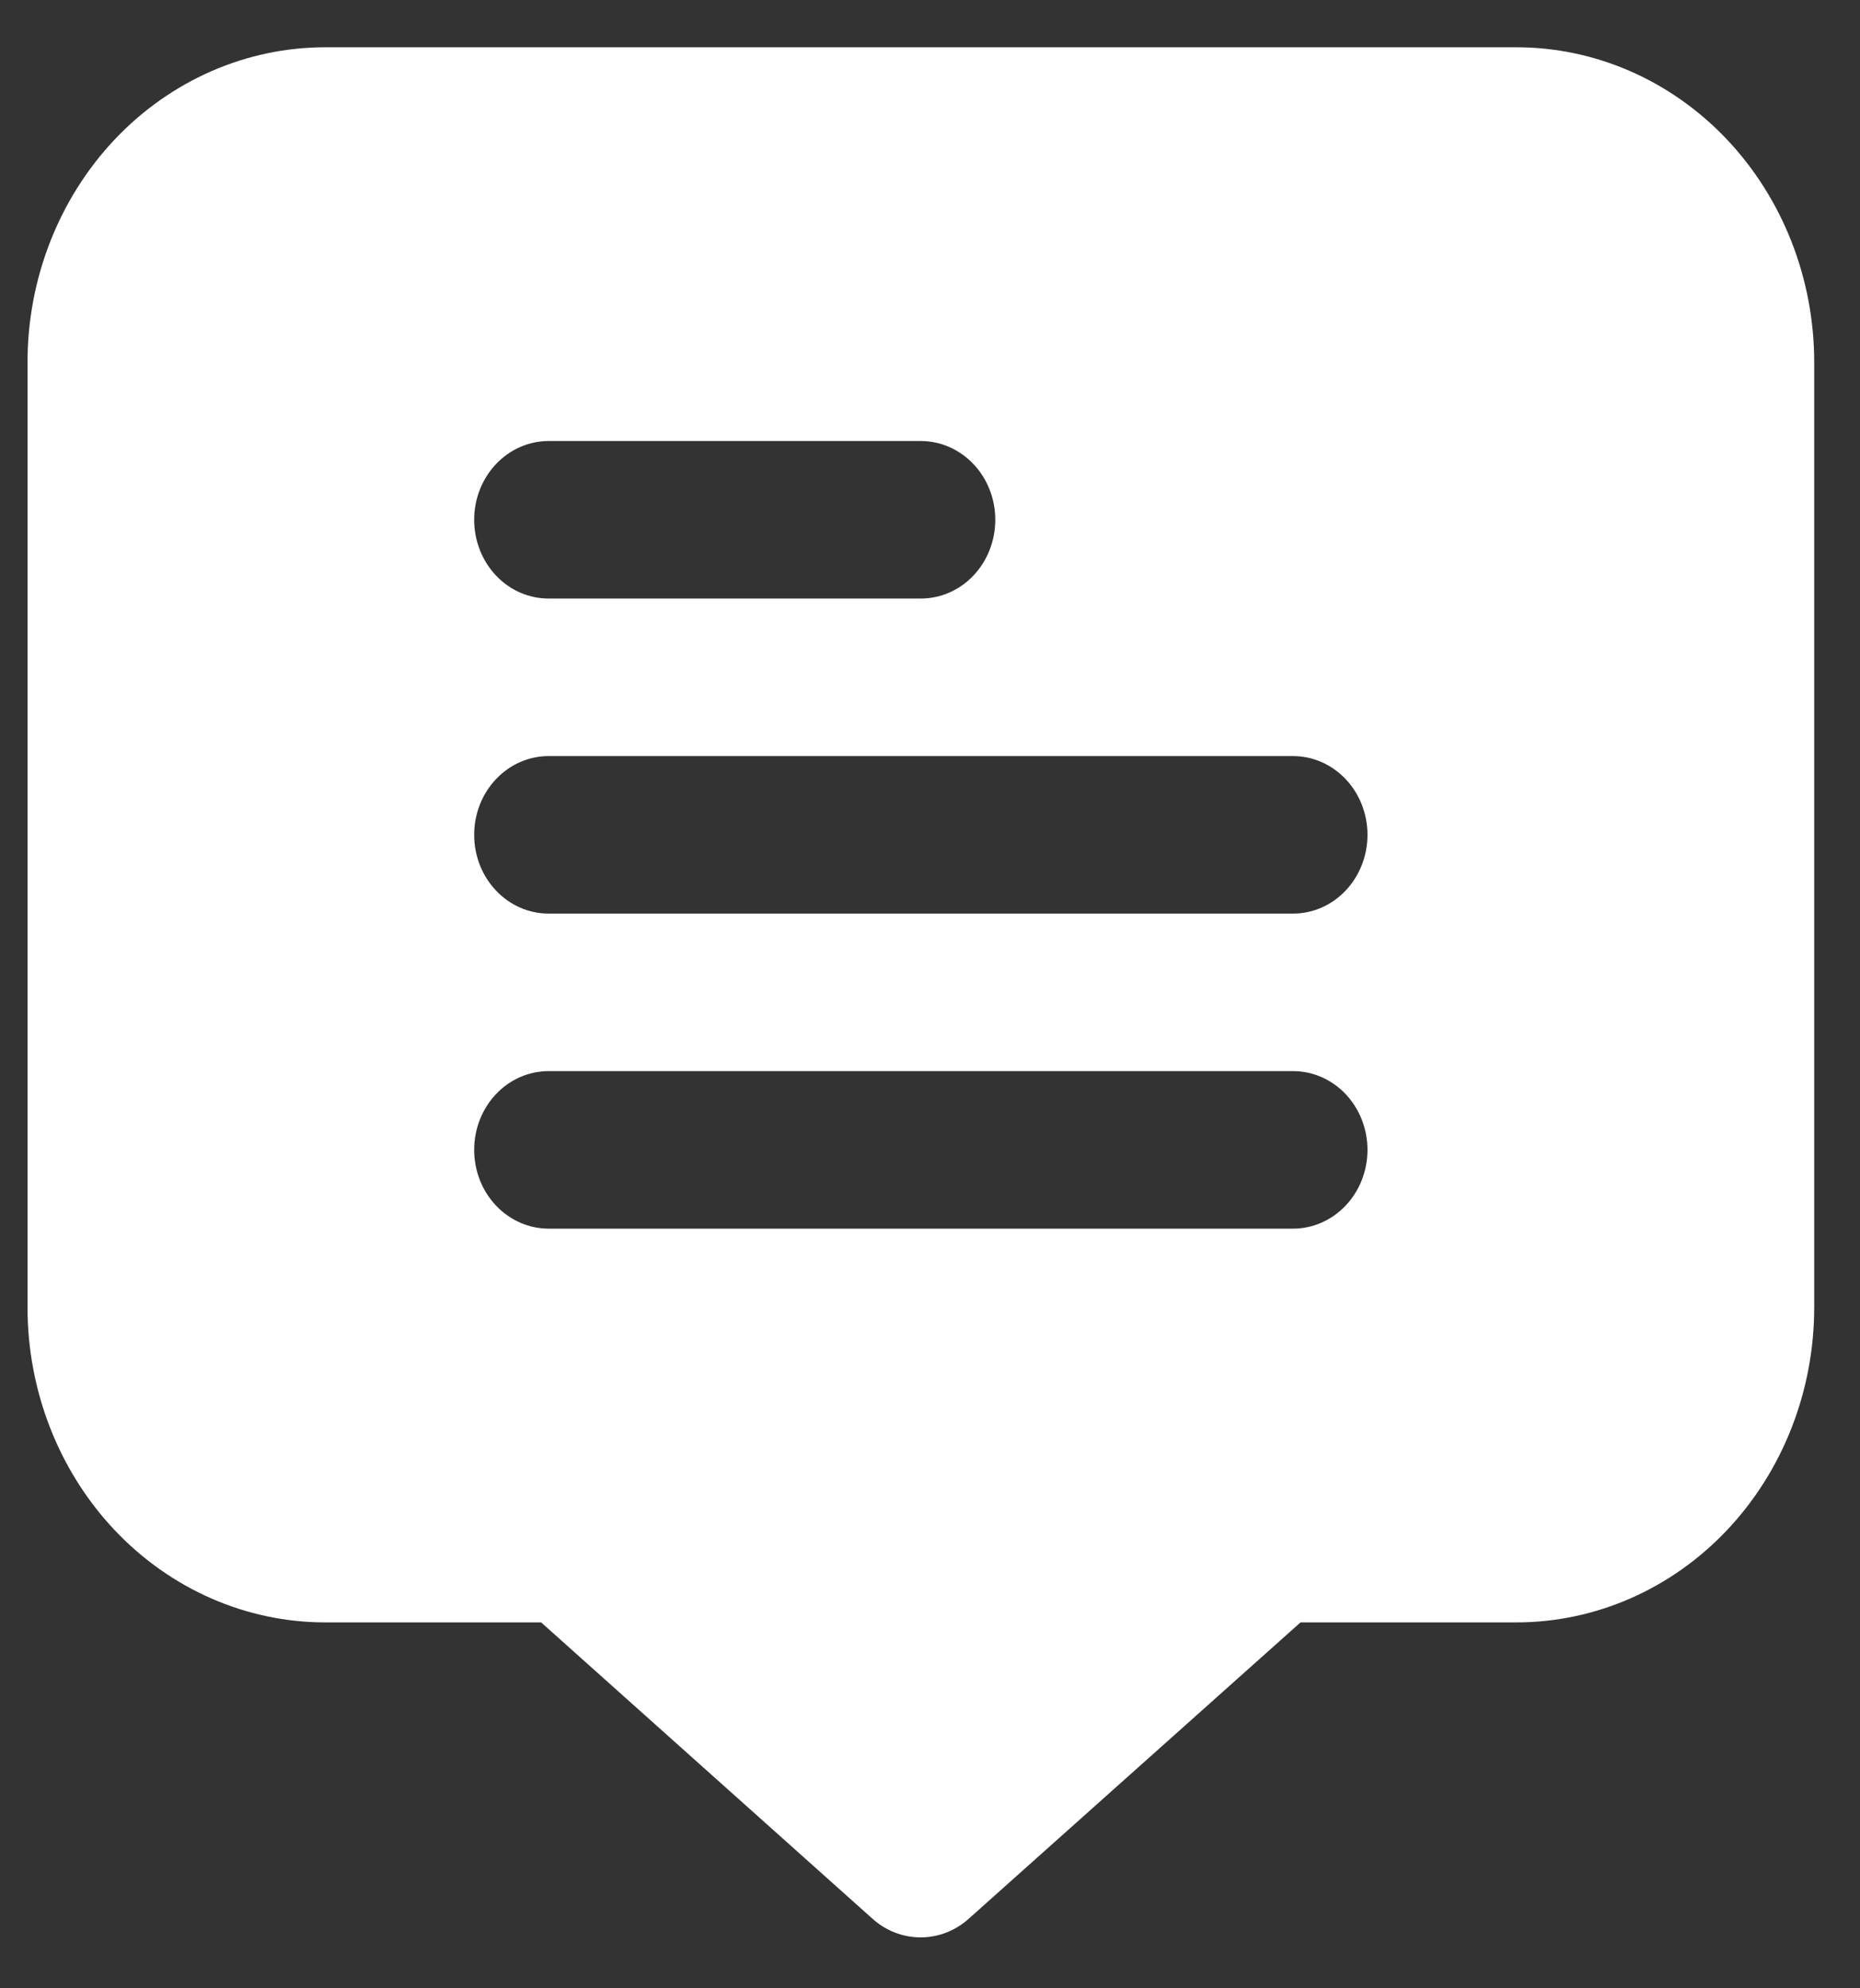 <svg width="29" height="31" viewBox="0 0 29 31" fill="none" xmlns="http://www.w3.org/2000/svg">
<rect x="0" y="0" width="29" height="31" fill="#333333" stroke="none"/>
<path d="M23.643 0.737H5.071C3.84 0.737 2.659 1.254 1.788 2.175C0.918 3.097 0.429 4.346 0.429 5.649L0.429 20.384C0.429 21.686 0.918 22.936 1.788 23.857C2.659 24.778 3.84 25.295 5.071 25.295H8.437L13.604 29.916C13.813 30.104 14.079 30.206 14.354 30.206C14.628 30.206 14.894 30.104 15.103 29.916L20.277 25.295H23.643C24.874 25.295 26.055 24.778 26.926 23.857C27.797 22.936 28.286 21.686 28.286 20.384V5.649C28.286 4.346 27.797 3.097 26.926 2.175C26.055 1.254 24.874 0.737 23.643 0.737ZM8.554 6.876H14.357C14.665 6.876 14.96 7.006 15.178 7.236C15.396 7.466 15.518 7.779 15.518 8.104C15.518 8.43 15.396 8.742 15.178 8.973C14.96 9.203 14.665 9.332 14.357 9.332H8.554C8.246 9.332 7.95 9.203 7.733 8.973C7.515 8.742 7.393 8.43 7.393 8.104C7.393 7.779 7.515 7.466 7.733 7.236C7.95 7.006 8.246 6.876 8.554 6.876ZM20.161 19.156H8.554C8.246 19.156 7.95 19.026 7.733 18.796C7.515 18.566 7.393 18.253 7.393 17.928C7.393 17.602 7.515 17.29 7.733 17.059C7.95 16.829 8.246 16.7 8.554 16.7H20.161C20.468 16.7 20.764 16.829 20.981 17.059C21.199 17.29 21.321 17.602 21.321 17.928C21.321 18.253 21.199 18.566 20.981 18.796C20.764 19.026 20.468 19.156 20.161 19.156ZM20.161 14.244H8.554C8.246 14.244 7.95 14.115 7.733 13.884C7.515 13.654 7.393 13.342 7.393 13.016C7.393 12.69 7.515 12.378 7.733 12.148C7.95 11.918 8.246 11.788 8.554 11.788H20.161C20.468 11.788 20.764 11.918 20.981 12.148C21.199 12.378 21.321 12.69 21.321 13.016C21.321 13.342 21.199 13.654 20.981 13.884C20.764 14.115 20.468 14.244 20.161 14.244Z" fill="white"/>
</svg>
